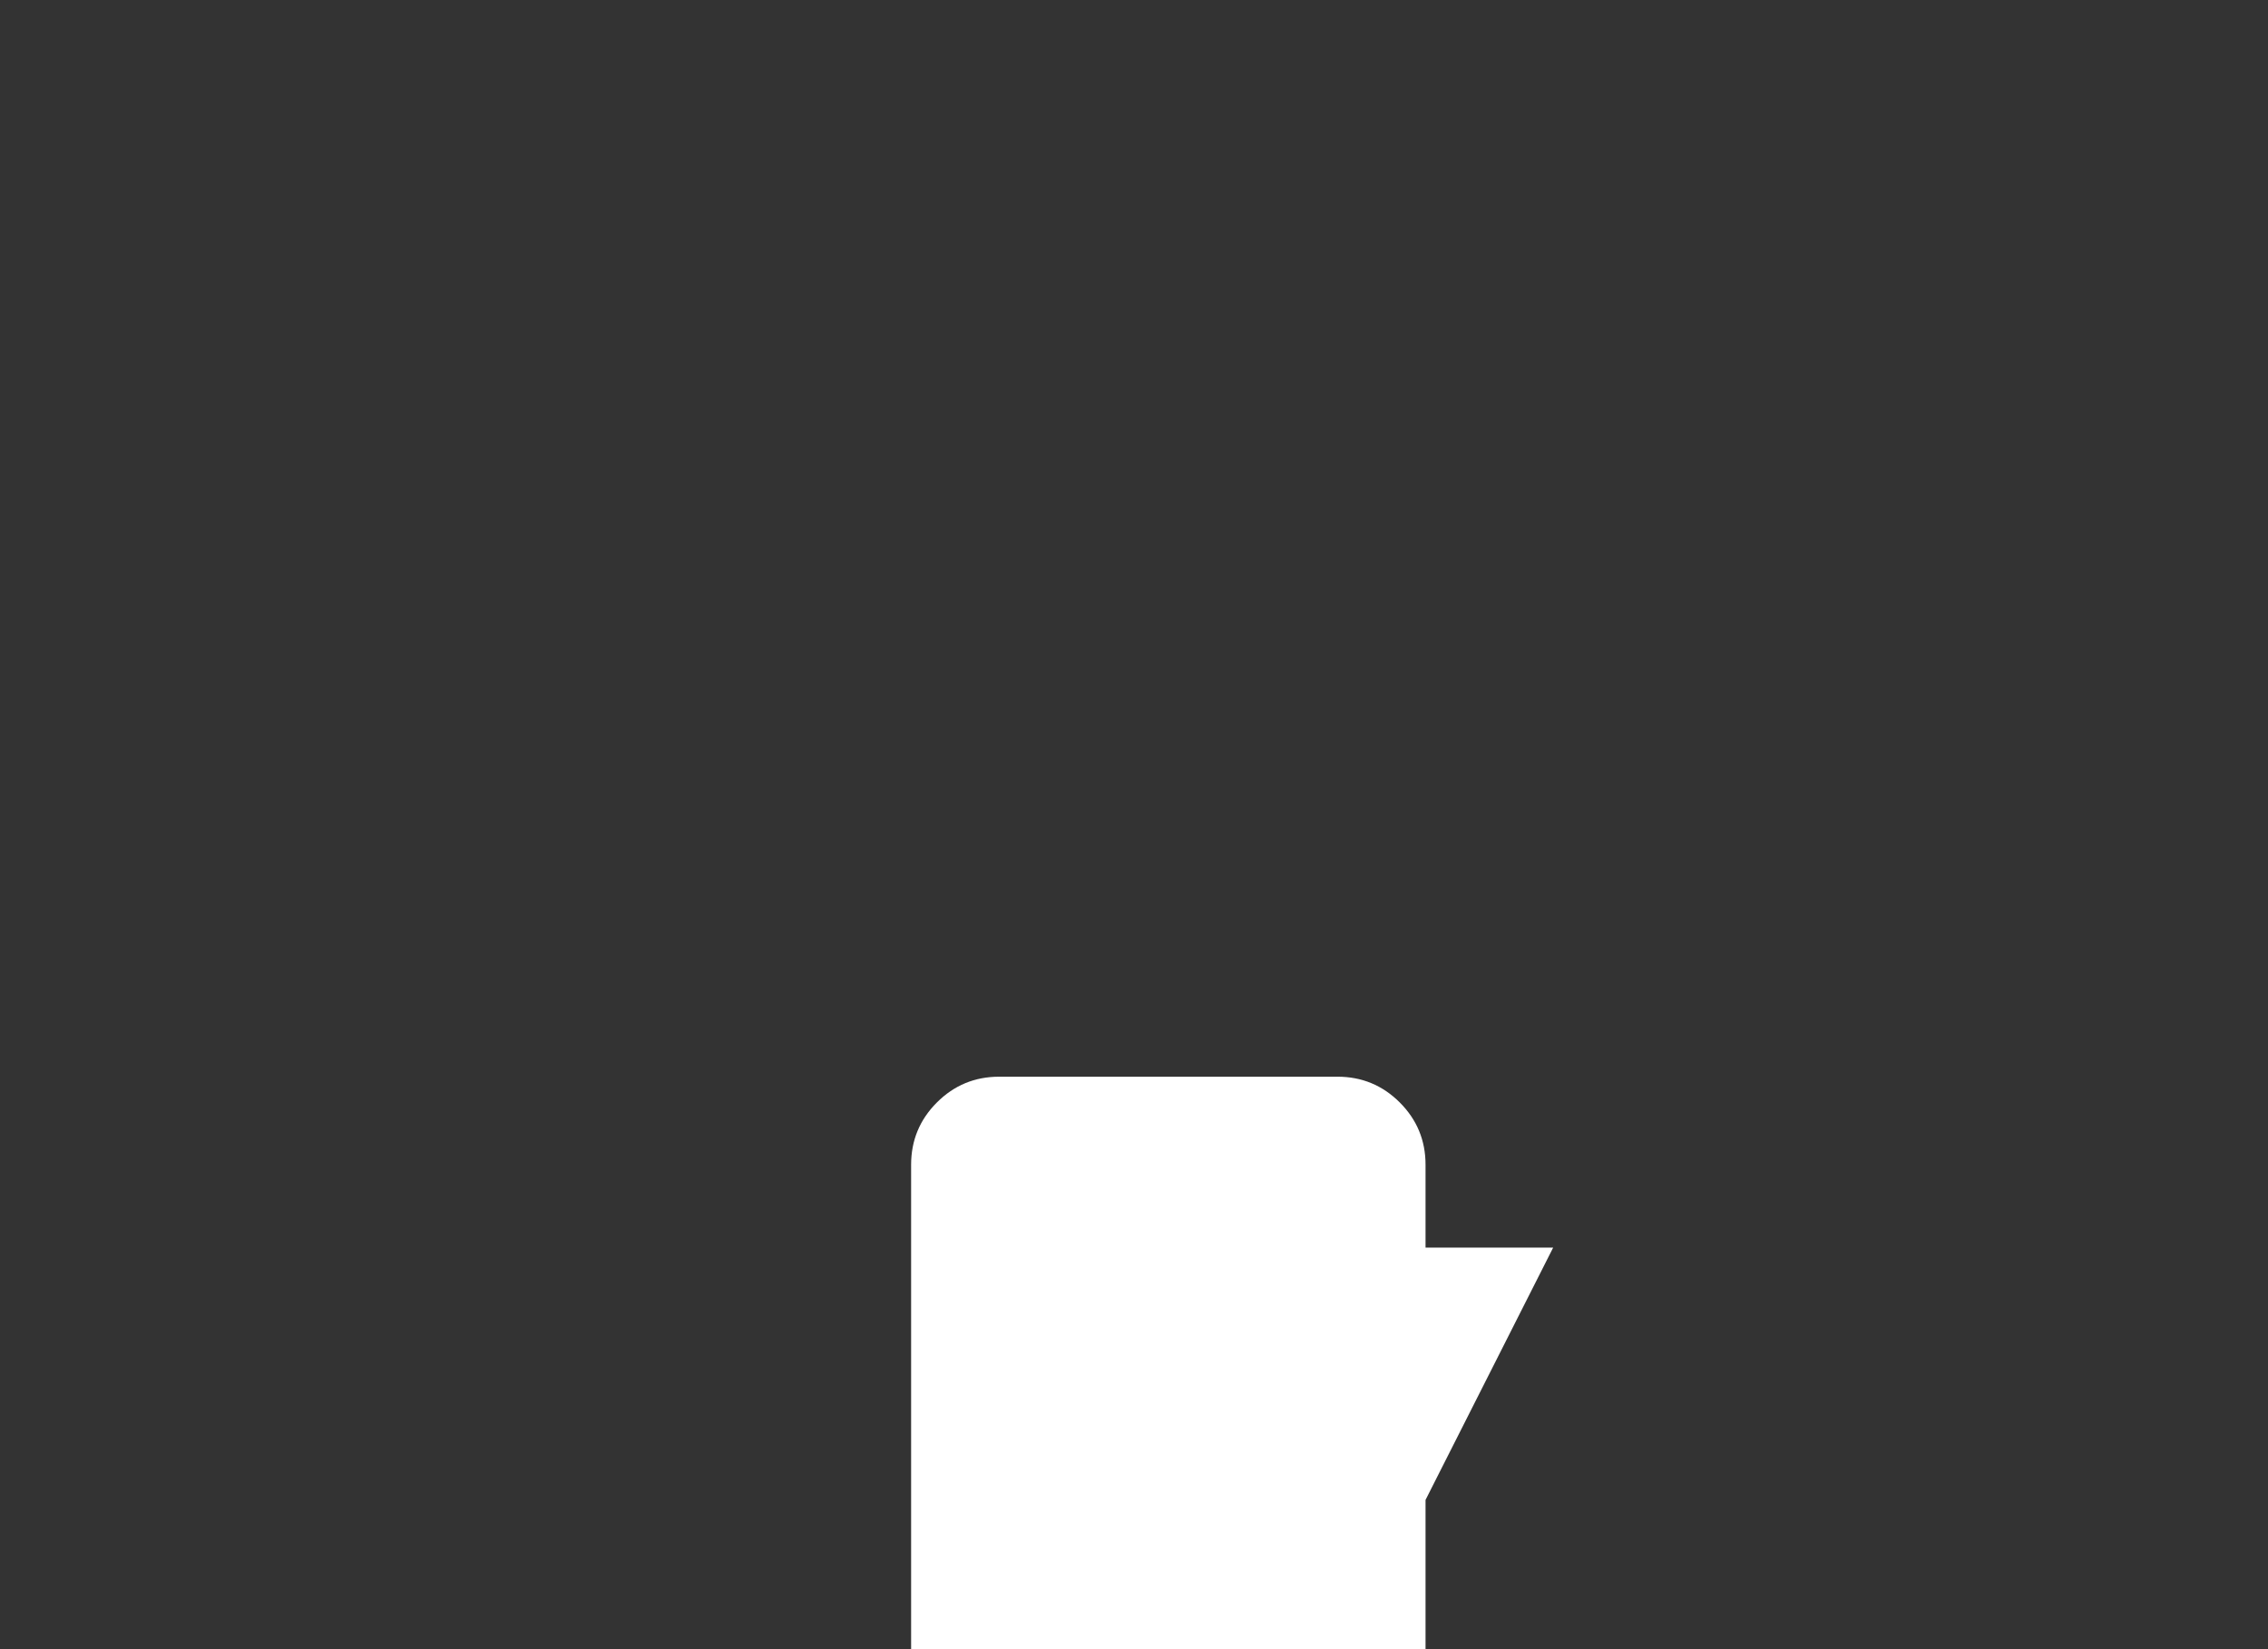 <?xml version="1.0" encoding="utf-8"?><svg id="ml" image-rendering="auto" baseProfile="basic" version="1.1" x="0px" y="0px" width="550" height="400" xmlns="http://www.w3.org/2000/svg" xmlns:xlink="http://www.w3.org/1999/xlink"><rect width="100%" height="100%" fill="#333333" stroke="none"/><g id="Scene-1" overflow="visible"><g display="none"><g id="ch_bubble" transform="matrix(0 1 -1 0 169 310.3)"><animateTransform attributeName="transform" additive="replace" type="translate" repeatCount="indefinite" dur="2.792s" keyTimes="0;.075;.075;.09;.09;.104;.104;.119;.119;.134;.134;.149;.149;.164;.164;.179;.179;.194;.194;.209;.209;1" values="169.046,261.65;169.046,261.65;169.043,261.686;169.043,261.686;169.11,261.701;169.11,261.701;168.987,261.637;168.987,261.637;169.05,261.674;169.05,261.674;169.025,261.628;169.025,261.628;169,261.65;169,261.65;169.044,261.756;169.044,261.756;169.008,261.748;169.008,261.748;169.095,261.704;169.095,261.704;169,261.65;169,261.65" calcMode="discrete"/><animateTransform attributeName="transform" additive="sum" type="rotate" repeatCount="indefinite" dur="2.792s" keyTimes="0;.075;.075;.09;.09;.104;.104;.119;.119;.134;.134;.149;.149;.164;.164;.179;.179;.194;.194;.209;.209;1" values="90,0,0;90,0,0;74.987,0,0;74.987,0,0;60.141,0,0;60.141,0,0;45,0,0;45,0,0;29.859,0,0;29.859,0,0;15.013,0,0;15.013,0,0;0,0,0;0,0,0;-2.057,0,0;-2.057,0,0;-4.454,0,0;-4.454,0,0;-2.057,0,0;-2.057,0,0;0,0,0;0,0,0" calcMode="discrete"/><animateTransform attributeName="transform" additive="sum" type="scale" repeatCount="indefinite" dur="2.792s" keyTimes="0;.075;.075;.09;.09;.104;.104;.119;.119;.134;.134;.149;.149;1" values="1,1;1,1;.998,.998;.998,.998;.997,.997;.997,.997;1,1;1,1;.997,.997;.997,.997;.998,.998;.998,.998;1,1;1,1" calcMode="discrete"/><animateTransform attributeName="transform" additive="sum" type="translate" repeatCount="indefinite" dur="2.792s" keyTimes="0;.075;.075;.09;.09;.104;.104;.119;.119;.134;.134;.149;.149;.164;.164;.179;.179;.194;.194;.209;.209;1" values="48.6,.05;48.6,.05;48.55,0;48.55,0;48.55,.1;48.55,.1;48.6,0;48.6,0;48.55,0;48.55,0;48.6,-.05;48.6,-.05;48.65,0;48.65,0;48.55,-.05;48.55,-.05;48.65,-.1;48.65,-.1;48.5,-.05;48.5,-.05;48.65,0;48.65,0" calcMode="discrete"/><animate attributeName="opacity" repeatCount="indefinite" dur="2.792s" keyTimes="0;.075;.075;.09;.09;.104;.104;.119;.119;.134;.134;.149;.149;.925;.925;.94;.94;.955;.955;1" values="0;0;.17;.17;.33;.33;.5;.5;.67;.67;.83;.83;1;1;.67;.67;.33;.33;0;0" calcMode="discrete"/><path fill="#373B3D" stroke="none" d="M91.55 -129.15Q91.55 -137.65 85.5 -143.65 79.5 -149.65 71 -149.65L-71 -149.65Q-79.5 -149.65 -85.5 -143.65 -91.5 -137.65 -91.5 -129.15L-91.5 -50.3Q-91.5 -41.8 -85.5 -35.8 -79.5 -29.8 -71 -29.8L-51.7 -29.8 -51.7 0 7.1 -29.8 71 -29.8Q79.5 -29.8 85.5 -35.8 91.55 -41.8 91.55 -50.3L91.55 -129.15Z"/></g><animate attributeName="display" repeatCount="indefinite" dur="2.792s" keyTimes="0;.06;1" values="none;inline;inline"/></g><g id="en_bubble" transform="matrix(0 -1 1 0 376.65 356.4)"><animateTransform attributeName="transform" additive="replace" type="translate" repeatCount="indefinite" dur="2.792s" keyTimes="0;.015;.015;.03;.03;.045;.045;.06;.06;.075;.075;.09;.09;.104;.104;.119;.119;.134;.134;.149;.149;.164;.164;1" values="375.655,303.7;375.655,303.7;375.664,303.762;375.664,303.762;375.647,303.817;375.647,303.817;375.588,303.732;375.588,303.732;375.564,303.771;375.564,303.771;375.642,303.735;375.642,303.735;375.578,303.741;375.578,303.741;375.6,303.7;375.6,303.7;375.648,303.787;375.648,303.787;375.617,303.755;375.617,303.755;375.645,303.787;375.645,303.787;375.6,303.7;375.6,303.7" calcMode="discrete"/><animateTransform attributeName="transform" additive="sum" type="rotate" repeatCount="indefinite" dur="2.792s" keyTimes="0;.015;.015;.03;.03;.045;.045;.06;.06;.075;.075;.09;.09;.104;.104;.119;.119;.134;.134;.149;.149;.164;.164;1" values="-90,0,0;-90,0,0;-88.229,0,0;-88.229,0,0;-82.724,0,0;-82.724,0,0;-73.476,0,0;-73.476,0,0;-55.152,0,0;-55.152,0,0;-36.625,0,0;-36.625,0,0;-18.297,0,0;-18.297,0,0;0,0,0;0,0,0;1.525,0,0;1.525,0,0;3.196,0,0;3.196,0,0;1.525,0,0;1.525,0,0;0,0,0;0,0,0" calcMode="discrete"/><animateTransform attributeName="transform" additive="sum" type="scale" repeatCount="indefinite" dur="2.792s" keyTimes="0;.03;.03;.045;.045;.06;.06;.09;.09;.104;.104;1" values="1,1;1,1;1,.999;1,.999;.998,.998;.998,.998;.996,.996;.996,.996;.998,.998;.998,.998;1,1;1,1" calcMode="discrete"/><animateTransform attributeName="transform" additive="sum" type="translate" repeatCount="indefinite" dur="2.792s" keyTimes="0;.03;.03;.045;.045;.06;.06;.075;.075;.09;.09;.104;.104;.119;.119;.134;.134;.149;.149;.164;.164;1" values="-52.65,1;-52.65,1;-52.6,.95;-52.6,.95;-52.65,1;-52.65,1;-52.6,1;-52.6,1;-52.7,.95;-52.7,.95;-52.75,.95;-52.75,.95;-52.7,1.05;-52.7,1.05;-52.75,1;-52.75,1;-52.7,.95;-52.7,.95;-52.75,.9;-52.75,.9;-52.7,1.05;-52.7,1.05" calcMode="discrete"/><animate attributeName="opacity" repeatCount="indefinite" dur="2.792s" keyTimes="0;.06;.06;.075;.075;.09;.09;.104;.104;.955;.955;.97;.97;.985;.985;1" values="0;0;.25;.25;.5;.5;.75;.75;1;1;.67;.67;.33;.33;0;0" calcMode="discrete"/><path fill="#FFF" stroke="none" d="M95.25 -134.35Q95.25 -143.2 89 -149.45 82.75 -155.7 73.9 -155.7L-73.85 -155.7Q-82.7 -155.7 -88.95 -149.45 -95.2 -143.2 -95.2 -134.35L-95.2 -52.3Q-95.2 -43.45 -88.95 -37.2 -82.7 -30.95 -73.85 -30.95L-7.4 -30.95 53.8 0 53.8 -30.95 73.9 -30.95Q82.75 -30.95 89 -37.2 95.25 -43.45 95.25 -52.3L95.25 -134.35Z"/></g><g display="none"><g id="ch" transform="translate(216.55 212.85)"><animate attributeName="opacity" repeatCount="indefinite" dur="2.792s" keyTimes="0;.194;.194;.209;.209;.224;.224;.925;.925;.94;.94;.955;.955;1" values="0;0;.33;.33;.67;.67;1;1;.67;.67;.33;.33;0;0" calcMode="discrete"/><g id="ml__chinese_text.svg_Layer-1_.__E5.__97.__A8!" transform="matrix(.541 0 0 .541 -43.9 -75.9)" opacity=".69"><path fill="#FFF" stroke="none" d="M148.3 94.25Q146 91.95 142.85 91.95 139.65 91.95 137.35 94.2 135.05 96.35 135.05 99.6 135.05 102.65 137.3 104.9 139.55 107.15 143.15 107.15 146.1 107.15 148.35 104.9 150.6 102.65 150.6 99.6 150.6 96.55 148.3 94.25M148.9 12.5L136.5 12.5 137.85 79.35 147.5 79.35 148.9 12.5M54.8 74.4Q49.95 72.7 45.85 70.8 41.25 94.45 34.25 117.35L43.9 120.6Q49.45 96.25 54.8 74.4M33.05 16.1L6.75 16.1 6.75 108.55 14.6 108.55 14.6 99.5 33.05 99.5 33.05 16.1M14.6 24.2L25.2 24.2 25.2 91.4 14.6 91.4 14.6 24.2M38.75 36.65L33.2 43.15Q41.75 50.25 49.7 58.1 52.25 55.2 56.2 50.65 47.55 43.15 38.75 36.65M53.1 26.15Q56 23 59.5 19.4 52.25 12.6 43.3 6.25L37.9 12.4Q45.85 19 53.1 26.15M119.55 22.65L119.55 14.9 77.45 14.9Q80 9.75 82.15 4.3L73.35 2.75Q66.1 22.15 53.45 35.9 56.35 38.95 59.5 43.15 63 38.8 66.25 34.2L63.85 62.7 53.55 62.7 53.55 70.4 63.1 70.4 61.15 94.05 61.15 101.05 101.6 101.05Q101 110.35 92.9 110.35 83.75 110.35 76.15 109.5 77.35 113.85 77.8 119.05 83 119.15 94.85 119.15 110.05 119.15 110.65 101.05L120.3 101.05 120.3 93.35 111 93.35Q111.35 83.7 111.95 70.4L122 70.4 122 62.7 112.2 62.7Q112.7 49.3 113.3 32.55L67.35 32.55Q70.6 27.7 73.35 22.65L119.55 22.65M102.8 70.4Q102.45 82.6 101.95 93.35L70.1 93.35 72.15 70.4 102.8 70.4M103.75 40.25Q103.4 51.95 103.05 62.7L72.75 62.7 74.8 40.25 103.75 40.25M89.3 60.65L96.65 56.55Q92.8 49.55 87.85 42.05L80.85 46.05Q85.05 52.2 89.3 60.65M87.35 91.55L94.85 87.55Q90.75 80.2 85.4 72.35L78.45 76.2Q83.5 83.7 87.35 91.55Z"/></g></g><animate attributeName="display" repeatCount="indefinite" dur="2.792s" keyTimes="0;.179;1" values="none;inline;inline"/></g><g display="none"><g id="en" transform="translate(316.35 251.95)"><animate attributeName="opacity" repeatCount="indefinite" dur="2.792s" keyTimes="0;.179;.179;.194;.194;.209;.209;.955;.955;.97;.97;.985;.985;1" values="0;0;.33;.33;.67;.67;1;1;.67;.67;.33;.33;0;0" calcMode="discrete"/><path fill="#373B3D" stroke="none" d="M-26.8 -62.75L-36.1 -62.75 -36.1 -18.95 -26.8 -18.95 -26.8 -37.85 -9.45 -37.85 -9.45 -18.95 -.2 -18.95 -.2 -62.75 -9.45 -62.75 -9.45 -45.55 -26.8 -45.55 -26.8 -62.75M32.75 -28.3Q30.2 -28.3 28.85 -27.05 27.5 -25.75 27.5 -23.25 27.5 -20.8 28.9 -19.45 30.25 -18.15 32.75 -18.15 35.25 -18.15 36.6 -19.5 38 -20.85 38 -23.25 38 -25.7 36.65 -27 35.25 -28.3 32.75 -28.3M19.25 -52.45L10.1 -52.45 10.1 -18.95 19.25 -18.95 19.25 -52.45M14.65 -65.55Q9.7 -65.55 9.7 -61.1 9.7 -56.6 14.65 -56.6 17.15 -56.6 18.4 -57.75 19.65 -58.95 19.65 -61.1 19.65 -65.55 14.65 -65.55M38 -62.75L27.6 -62.75 29.15 -33.45 36.45 -33.45 38 -62.75Z"/></g><animate attributeName="display" repeatCount="indefinite" dur="2.792s" keyTimes="0;.164;1" values="none;inline;inline"/></g></g></svg>